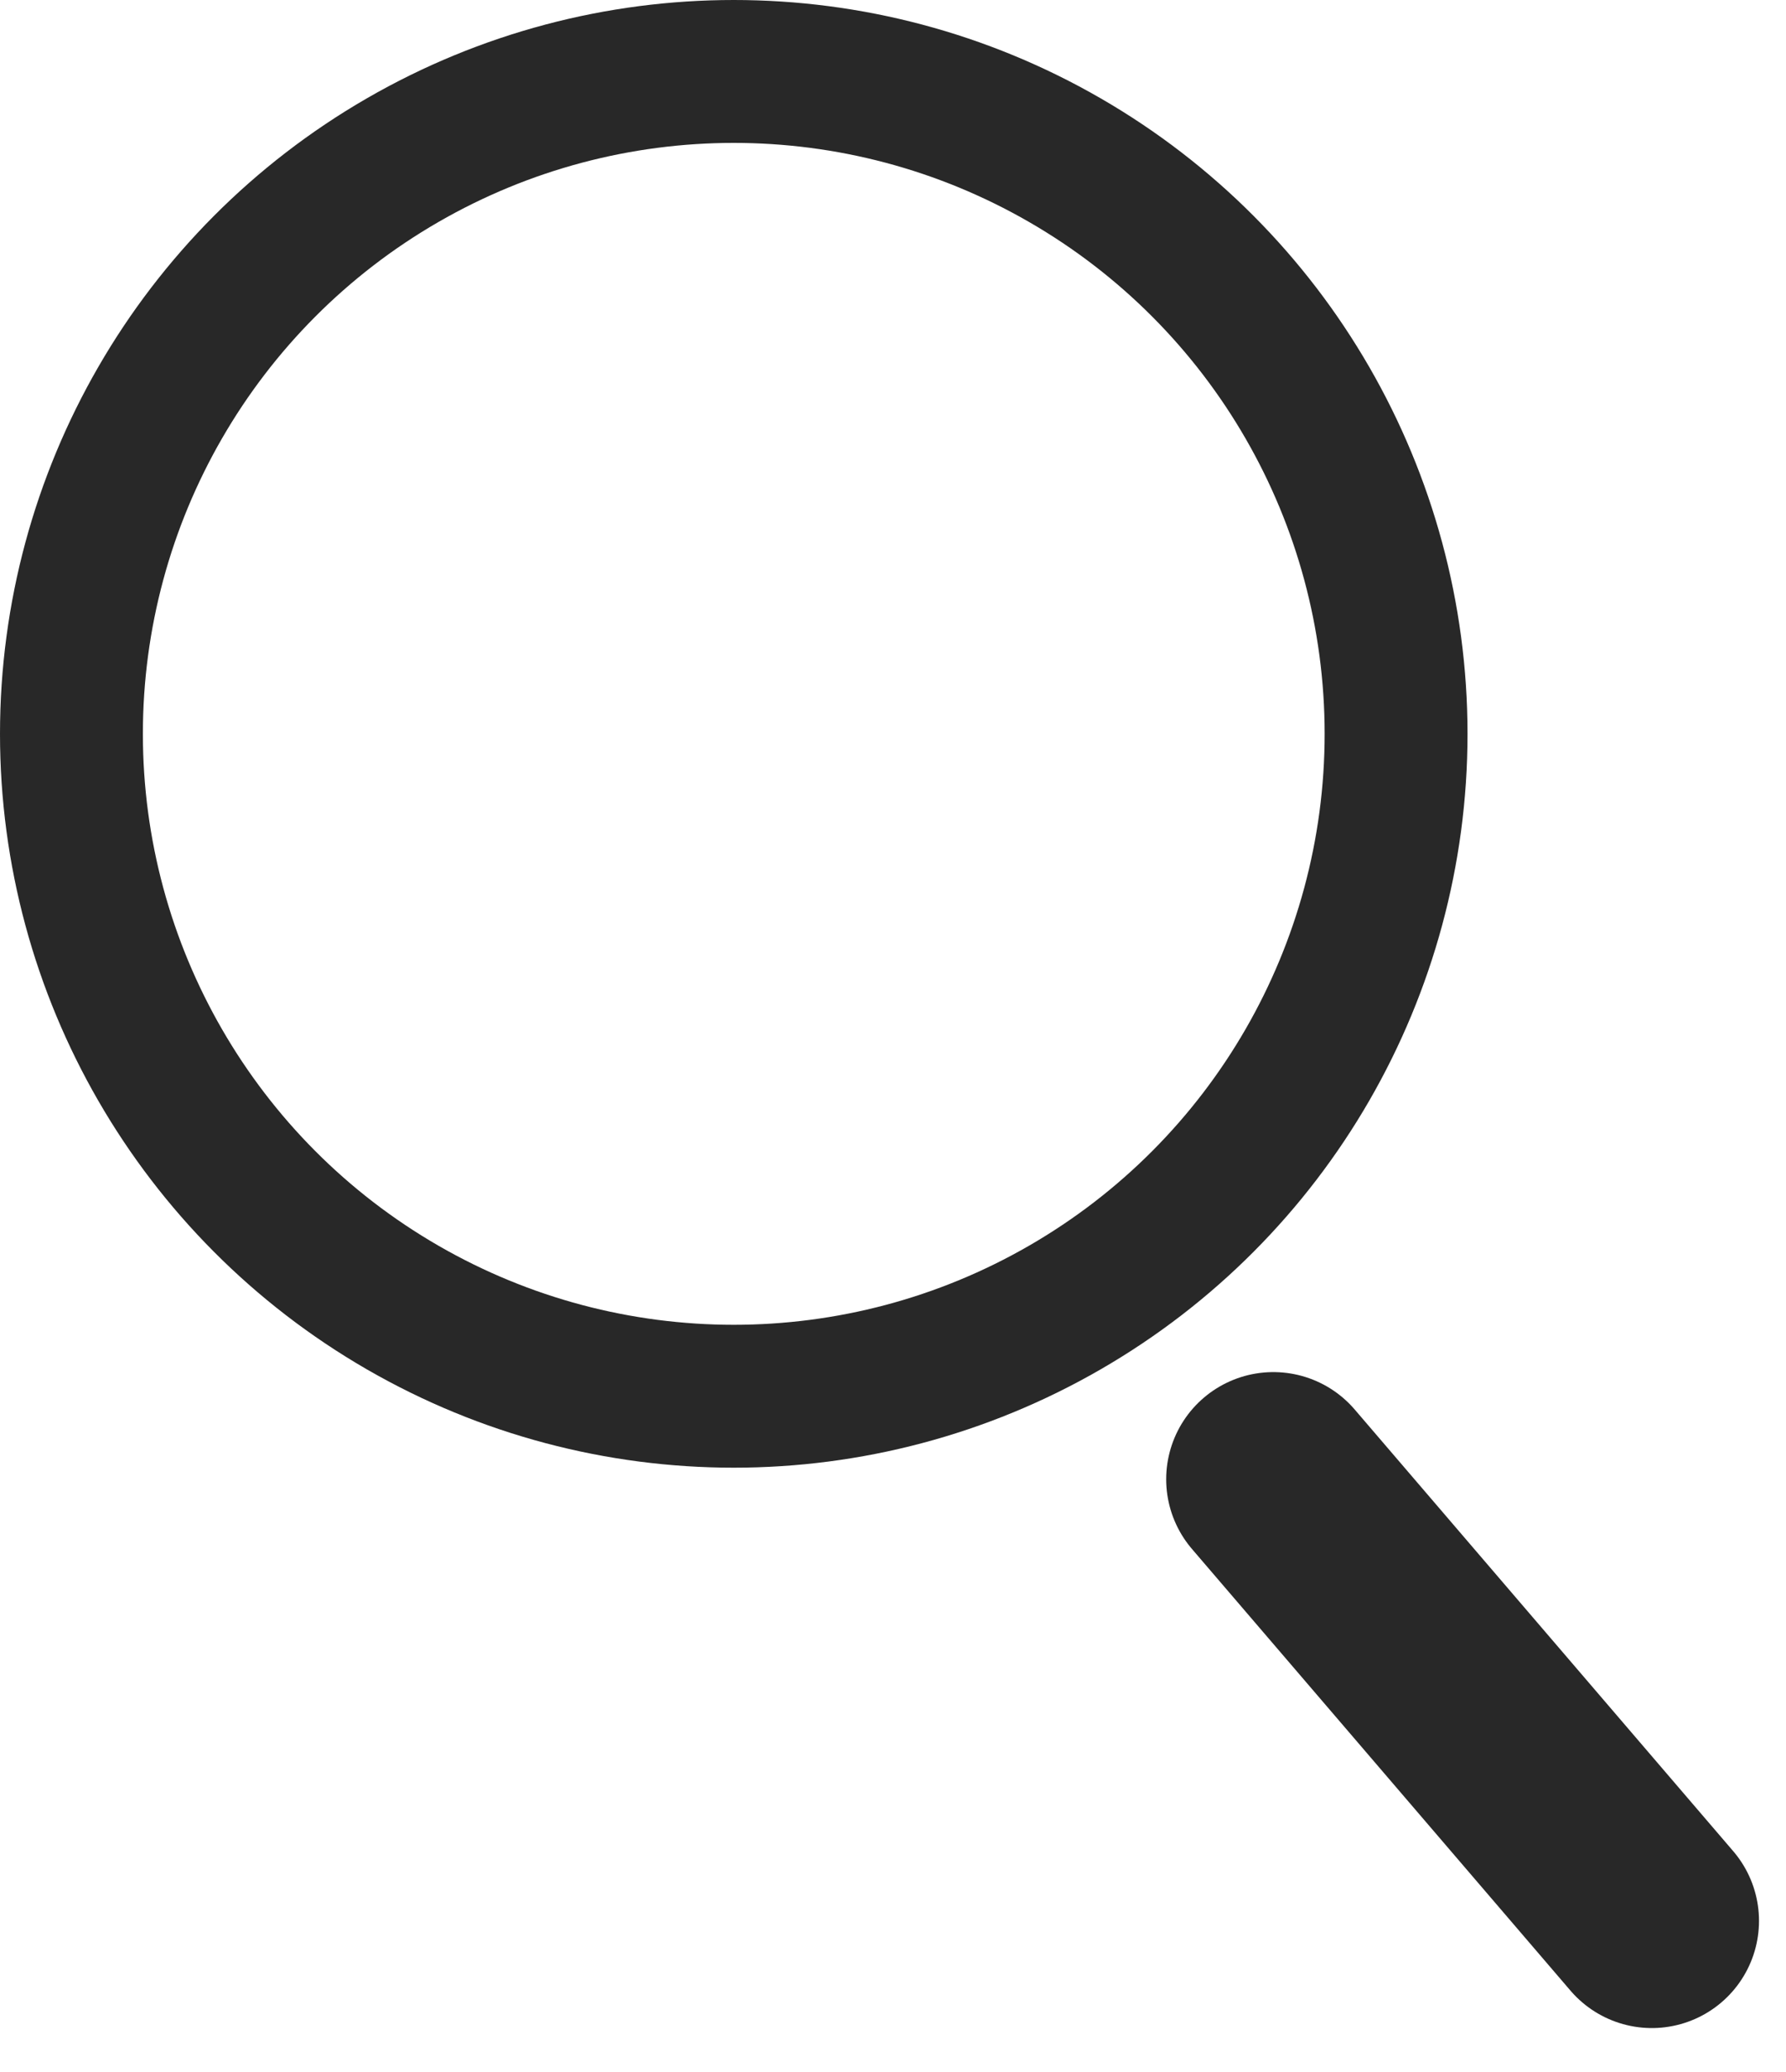<svg width="25" height="29" viewBox="0 0 25 29" fill="none" xmlns="http://www.w3.org/2000/svg">
<circle cx="10.271" cy="10.271" r="9.271" stroke="#282828" stroke-width="2"/>
<line x1="17.824" y1="20.704" x2="23.122" y2="26.885" stroke="#282828" stroke-width="3" stroke-linecap="round"/>
</svg>
